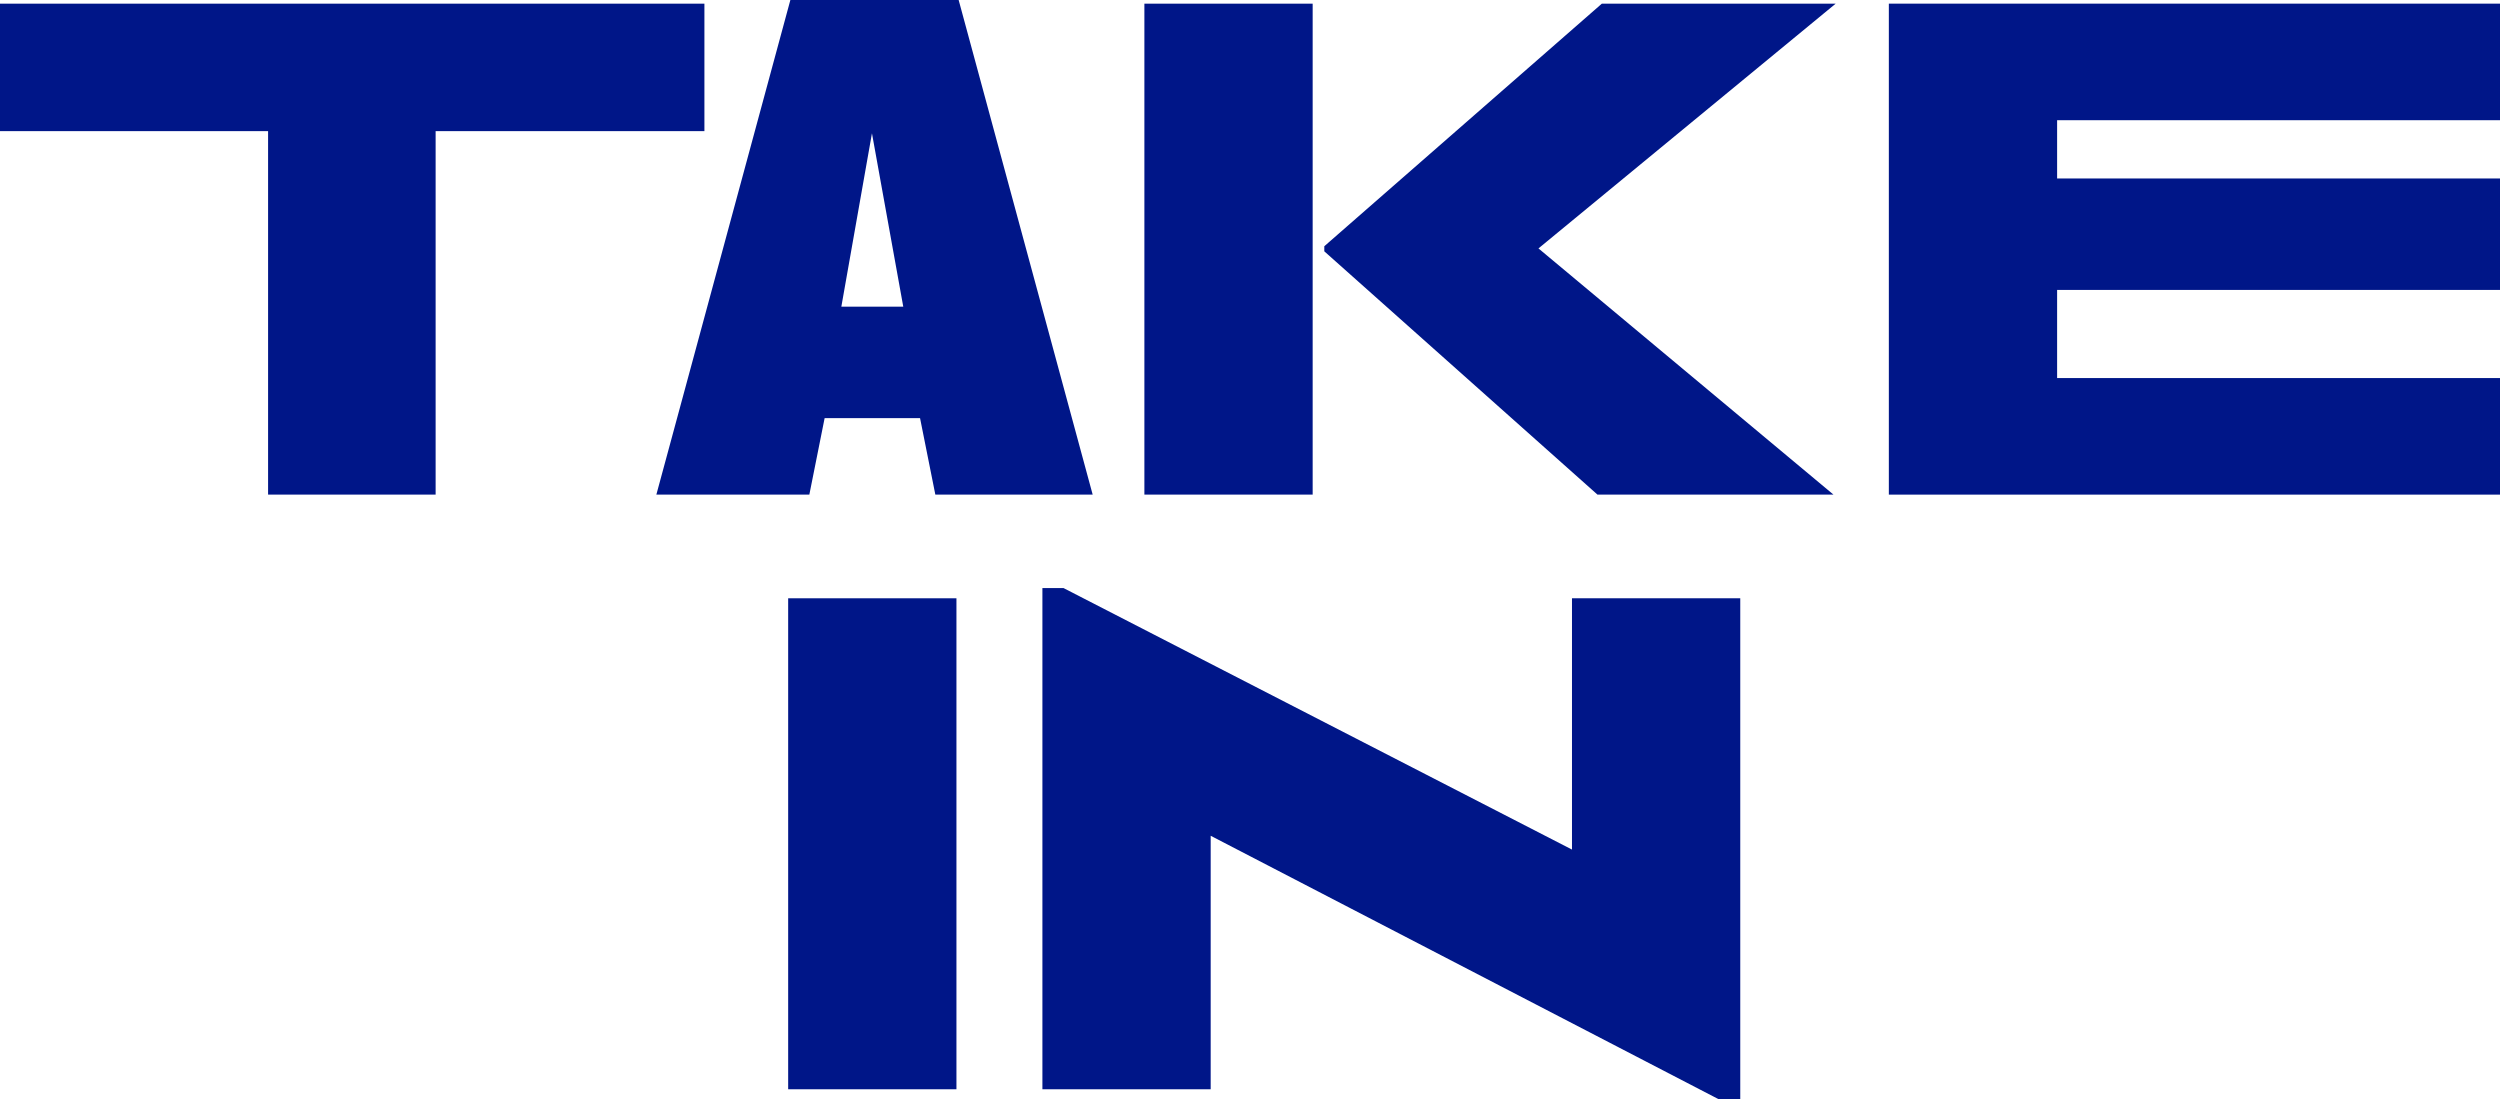 <?xml version="1.0" encoding="UTF-8"?>
<svg id="Layer_1" xmlns="http://www.w3.org/2000/svg" viewBox="0 0 850.39 373.99">
  <defs>
    <style>
      .cls-1 {
        fill: #001688;
      }
    </style>
  </defs>
  <path class="cls-1" d="M148.18,44.6v123.64h-56.99V44.6H0V1.24h239.61v43.36h-91.43Z"/>
  <path class="cls-1" d="M318.16,168.25l-5.2-26.02h-32.46l-5.2,26.02h-52.04L268.85,0h57.24l45.59,168.25h-53.52ZM296.6,45.34l-10.41,58.97h21.06l-10.65-58.97Z"/>
  <path class="cls-1" d="M389.27,168.25V1.24h57.24v167.01h-57.24ZM543.39,168.25l-92.92-82.76v-1.73L544.88,1.24h79.54l-101.1,83.26,100.35,83.75h-80.28Z"/>
  <path class="cls-1" d="M642.5,168.25V1.24h207.89v39.65h-150.65v19.82h150.65v37.91h-150.65v29.98h150.65v39.65h-207.89Z"/>
  <path class="cls-1" d="M268.1,370.52v-167.01h57.24v167.01h-57.24Z"/>
  <path class="cls-1" d="M591.96,373.99h-7.19l-172.95-89.7v86.23h-57.24v-170.48h7.19l172.95,88.95v-85.49h57.24v170.48Z"/>
</svg>